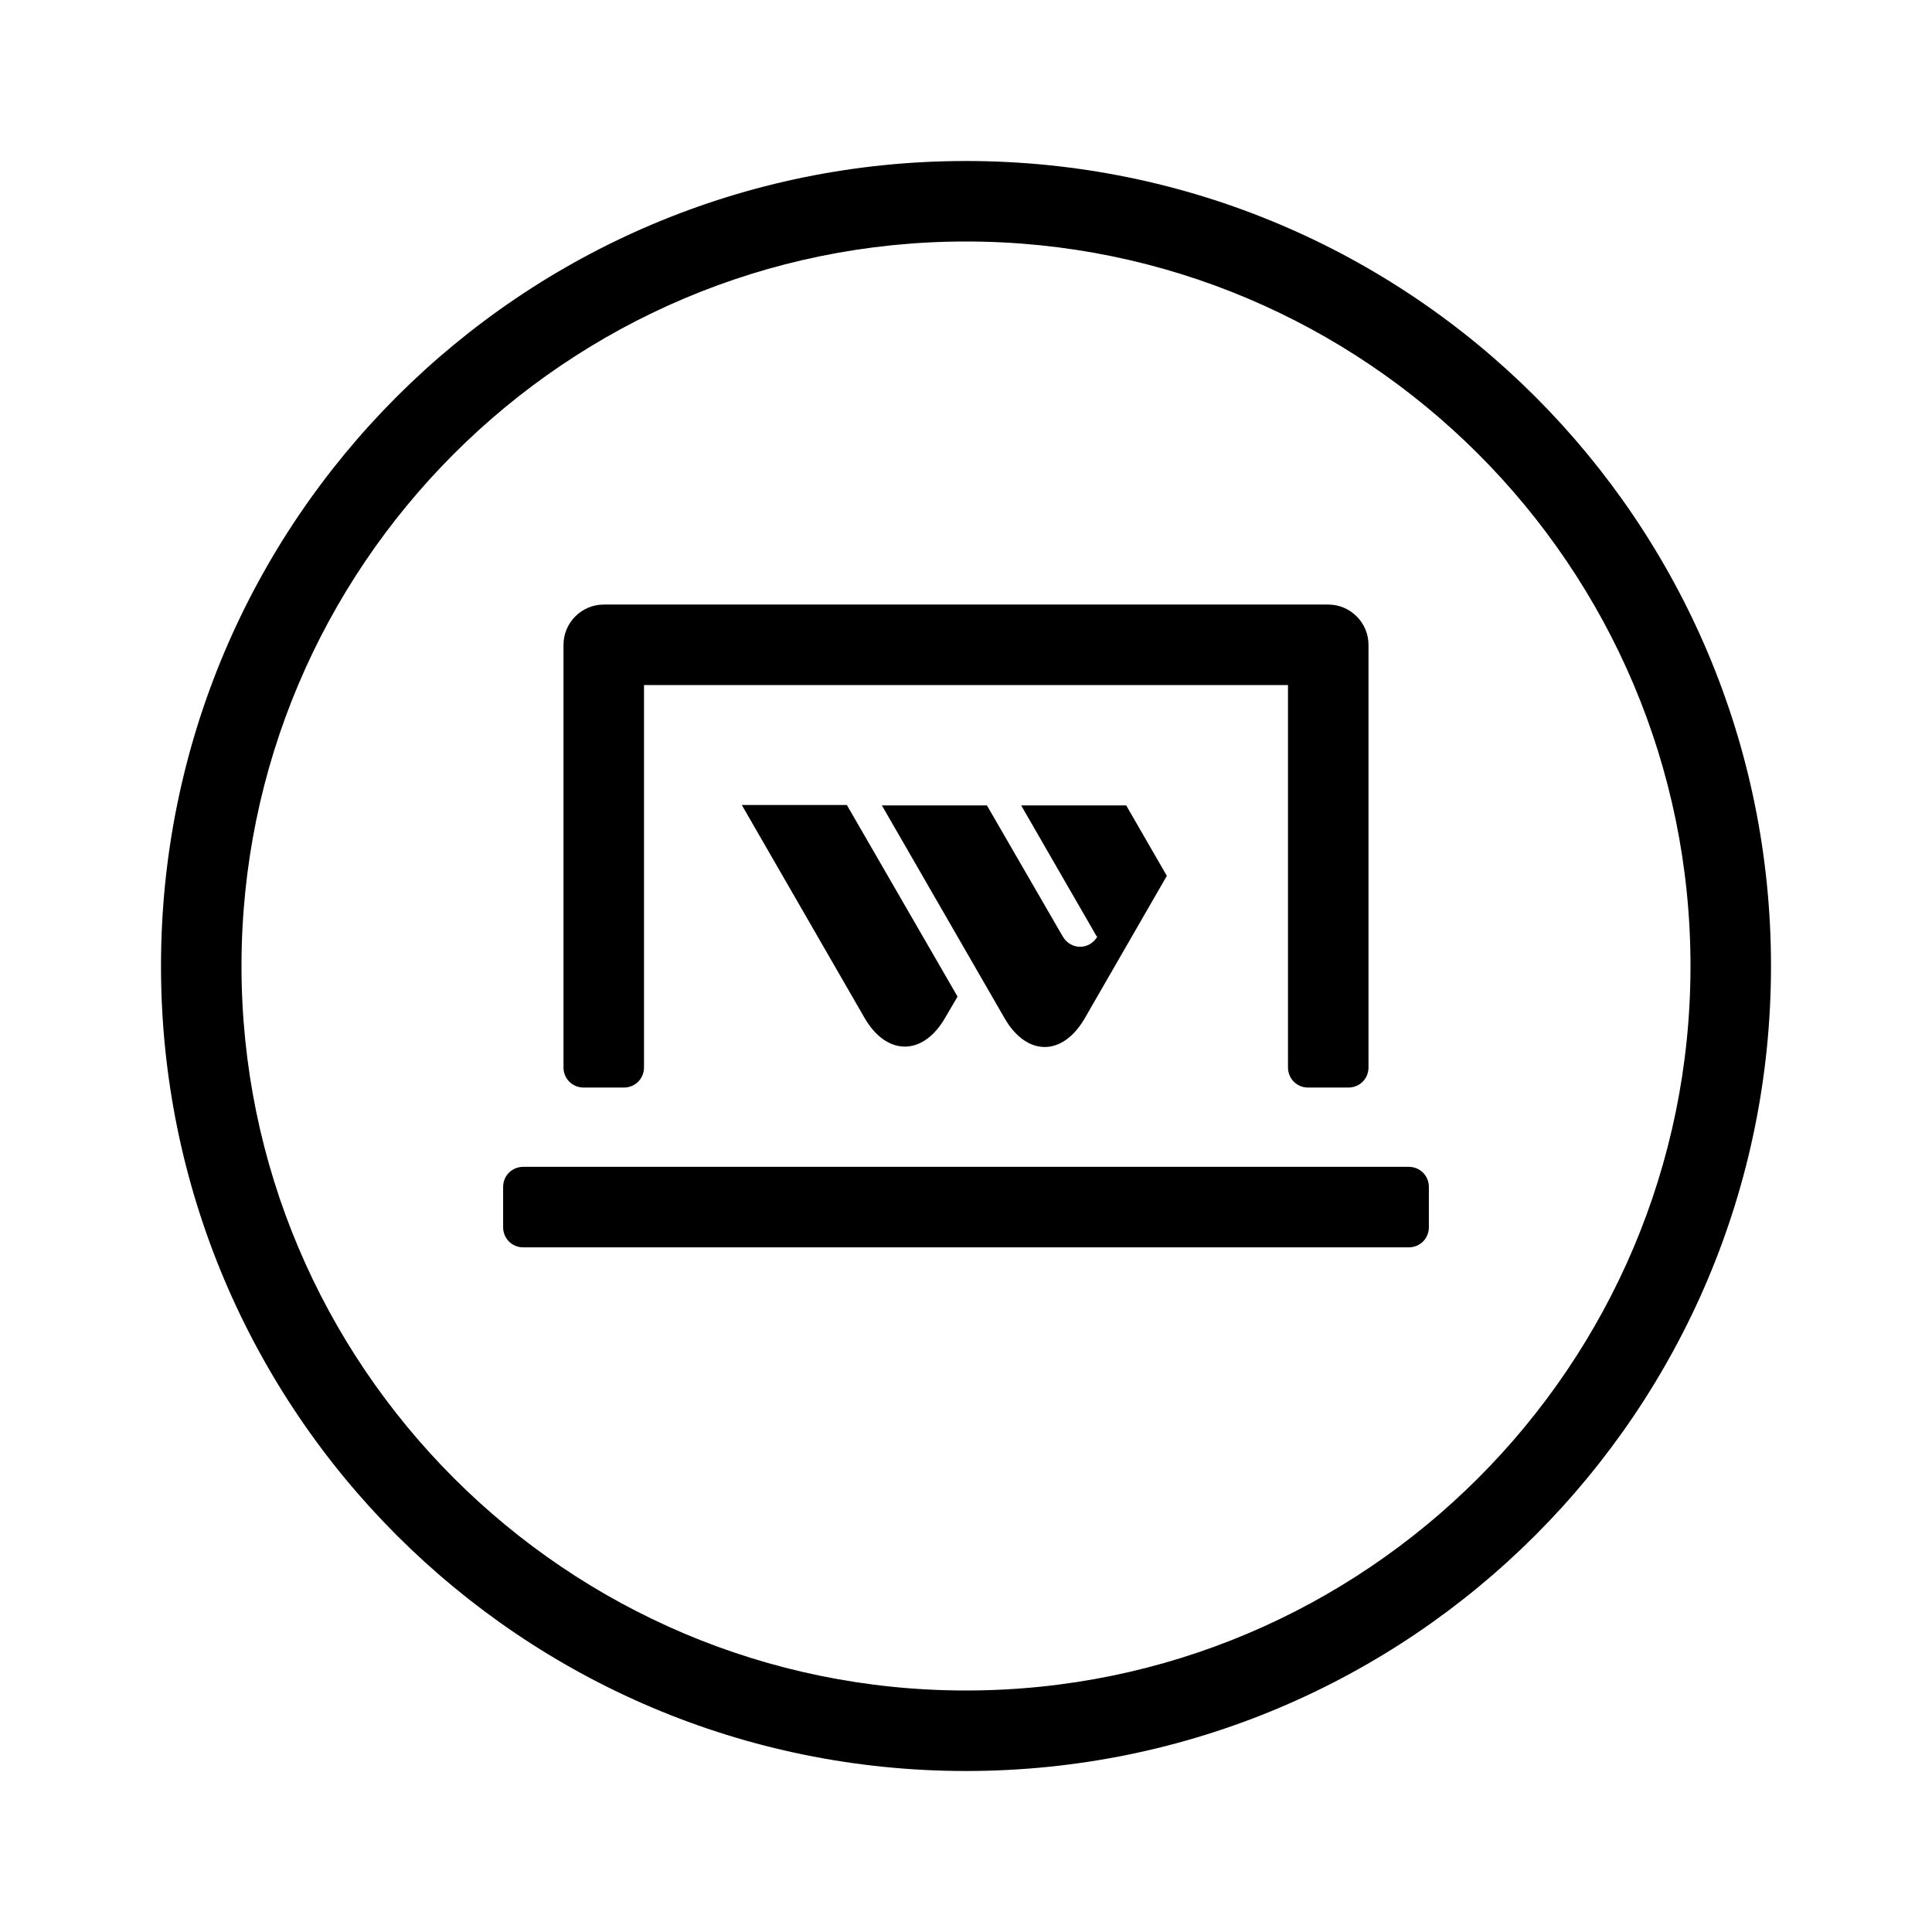 <?xml version="1.0" encoding="UTF-8"?>
<svg xmlns="http://www.w3.org/2000/svg" viewBox="0 0 48 48">
  <defs>
    <style>
      .cls-1 {
        fill: none;
      }
    </style>
  </defs>
  <g id="bounding_box" data-name="bounding box">
    <rect class="cls-1" x="0" y="0" width="48" height="48"/>
  </g>
  <g id="icons_40px" data-name="icons 40px">
    <path d="m18.43,20h2.61l2.75,4.76-.31.53c-.55.95-1.45.95-2,0l-3.05-5.29Zm25.57,4c0,11.05-8.95,20-20,20S4,35.05,4,24,12.95,4,24,4s20,8.95,20,20Zm-2,0c0-9.93-8.07-18-18-18S6,14.07,6,24s8.07,18,18,18,18-8.07,18-18Zm-29,6.99h22c.28,0,.5-.22.5-.5v-1c0-.28-.22-.5-.5-.5H13c-.28,0-.5.22-.5.5v1c0,.28.22.5.5.5Zm3-13.97h16v9.5c0,.28.22.5.5.5h1c.28,0,.5-.22.5-.5v-10.5c0-.55-.45-1-1-1H15c-.55,0-1,.45-1,1v10.5c0,.28.22.5.5.5h1c.28,0,.5-.22.5-.5v-9.5Zm11.27,6.24c-.2.35-.67.35-.87,0l-1.88-3.25h-2.61l3.05,5.29c.55.95,1.44.95,1.99,0l2.04-3.54-1.01-1.75h-2.61l1.88,3.26Z"/>
  </g>
</svg>